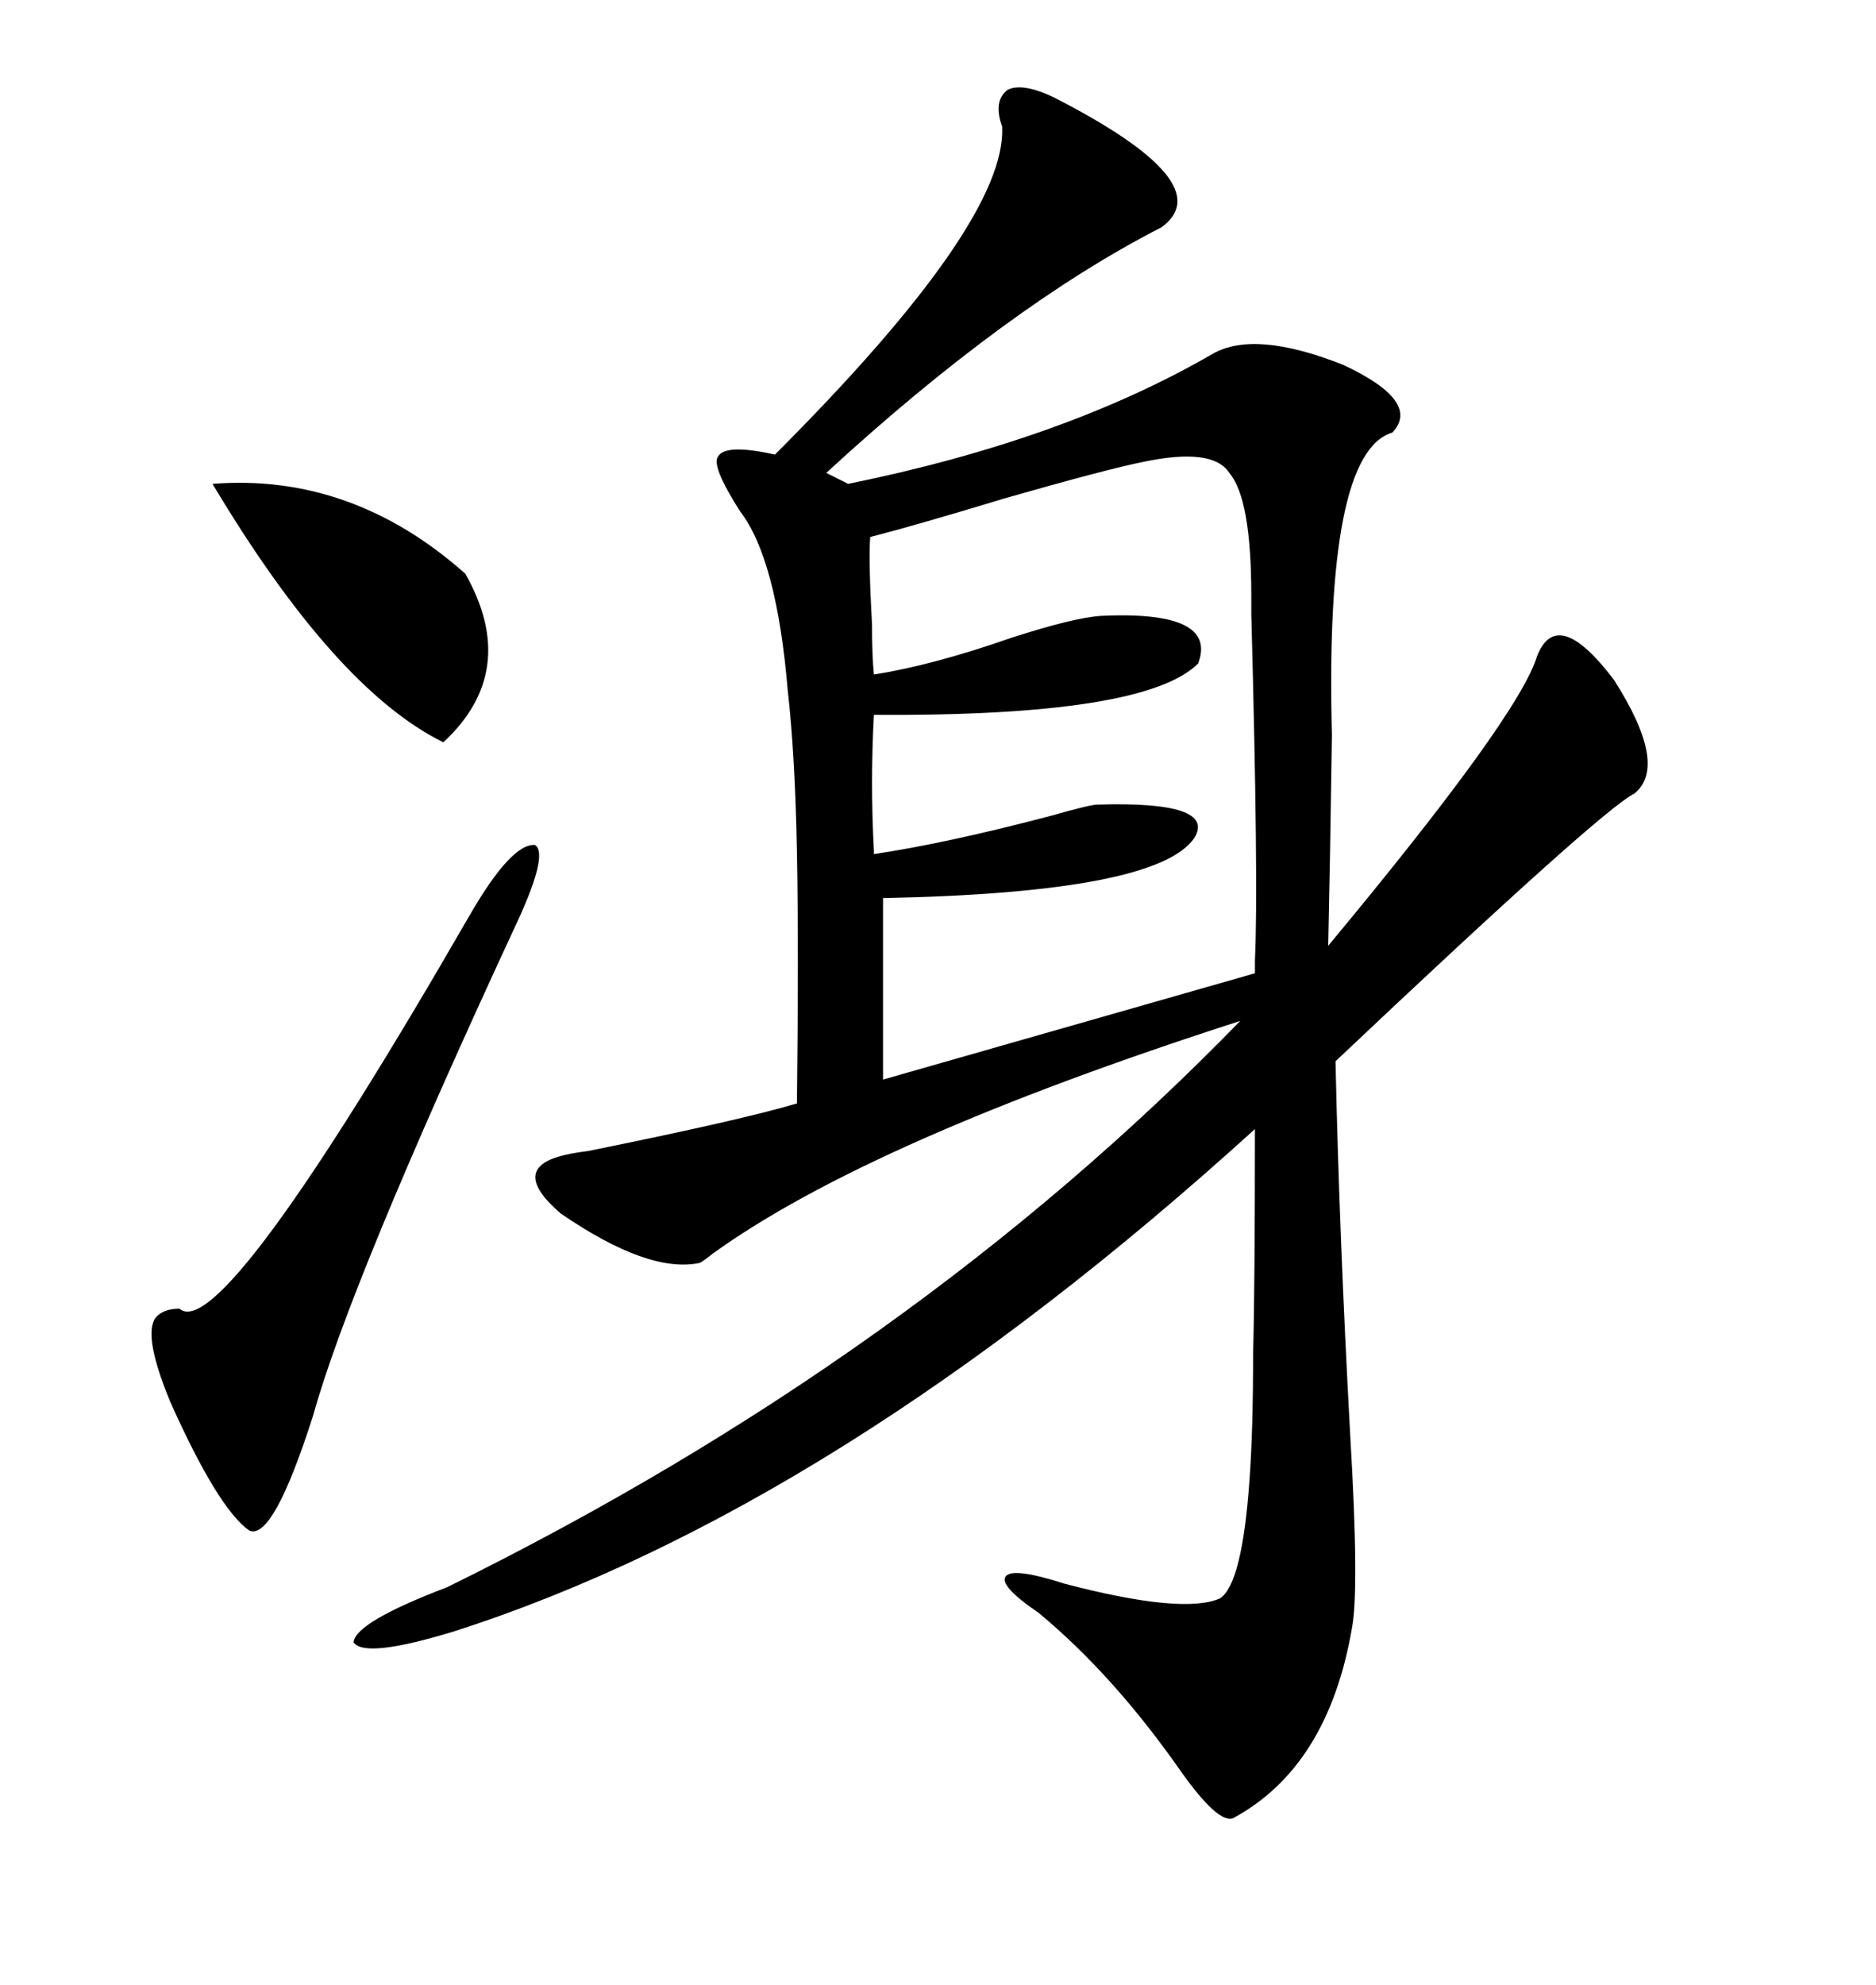 <svg xmlns="http://www.w3.org/2000/svg" xmlns:xlink="http://www.w3.org/1999/xlink" width="300" height="317.285"><path d="M168.46 15.53L168.46 15.53Q195.41 29.30 185.74 36.33L185.74 36.33Q161.13 48.93 132.13 75.59L132.13 75.59L135.64 77.34Q170.21 70.31 193.95 56.54L193.95 56.54Q200.68 52.73 214.75 58.30L214.75 58.30Q227.34 64.16 222.66 69.14L222.66 69.14Q211.82 72.36 212.99 117.48L212.99 117.48Q212.70 137.70 212.40 151.17L212.40 151.17Q242.87 114.55 245.80 104.88L245.80 104.88Q249.02 96.68 258.11 108.69L258.11 108.69Q266.89 122.46 261.33 126.86L261.33 126.86Q256.05 129.49 213.57 169.63L213.57 169.63Q214.16 197.17 215.92 229.39L215.92 229.39Q217.38 254.00 216.21 260.16L216.21 260.16Q212.40 282.42 197.17 290.63L197.17 290.63Q194.82 291.50 188.96 283.30L188.96 283.30Q178.13 267.77 166.11 257.81L166.11 257.81Q159.67 253.42 160.84 251.95L160.84 251.95Q162.01 250.49 170.21 253.13L170.21 253.13Q189.26 258.11 195.12 255.47L195.12 255.47Q198.63 253.13 199.80 236.72L199.80 236.72Q200.39 228.81 200.39 216.21L200.39 216.21Q200.68 205.96 200.68 180.47L200.68 180.47Q133.89 241.11 72.66 260.74L72.66 260.74Q58.30 265.14 56.54 262.50L56.54 262.50Q56.84 259.28 71.48 253.71L71.48 253.71Q145.90 217.09 198.34 163.18L198.34 163.18Q139.16 182.23 113.96 200.39L113.96 200.39Q112.50 201.56 111.91 201.86L111.91 201.86Q103.71 203.61 89.65 193.95L89.65 193.95Q81.15 186.62 90.53 184.57L90.53 184.57Q91.70 184.28 94.04 183.98L94.04 183.98Q118.65 179.00 127.44 176.37L127.44 176.37Q127.73 151.46 127.44 136.23L127.44 136.23Q127.15 120.70 125.98 110.45L125.98 110.45Q124.22 89.36 118.36 81.74L118.36 81.74Q113.67 74.41 114.84 72.95L114.84 72.95Q116.02 70.90 123.93 72.66L123.93 72.66Q161.13 35.45 160.25 20.21L160.25 20.21Q158.79 16.11 161.13 14.36L161.13 14.36Q163.48 13.18 168.46 15.53ZM141.21 143.55L141.21 143.55L141.21 172.56L200.68 155.57L200.68 153.52Q201.27 141.50 200.10 98.14L200.10 98.14Q200.10 95.51 200.10 95.21L200.10 95.21Q200.10 79.69 196.58 75.59L196.58 75.59Q193.95 71.48 182.81 73.83L182.81 73.83Q176.95 75 160.55 79.69L160.55 79.69Q147.07 83.79 139.16 85.84L139.16 85.84Q138.87 89.36 139.45 99.90L139.45 99.90Q139.45 104.88 139.75 107.81L139.75 107.81Q149.12 106.35 161.72 101.95L161.72 101.95Q171.68 98.73 176.07 98.44L176.07 98.44Q194.82 97.56 191.60 106.05L191.60 106.05Q183.11 114.55 139.75 114.26L139.75 114.26Q139.16 125.10 139.75 135.94L139.75 135.94Q139.75 136.52 139.75 136.52L139.75 136.52Q151.46 134.77 168.16 130.37L168.16 130.37Q174.32 128.61 175.49 128.61L175.49 128.61Q194.53 128.03 191.02 133.89L191.02 133.89Q185.16 142.68 141.21 143.55ZM75 146.48L75 146.48Q81.74 134.77 85.55 135.06L85.55 135.06Q87.89 136.52 82.03 148.83L82.03 148.83Q55.96 205.08 50.10 226.17L50.10 226.17Q43.65 246.39 39.84 244.63L39.84 244.63Q34.86 241.11 27.25 224.12L27.25 224.12Q22.27 212.11 25.49 210.06L25.49 210.06Q26.66 209.18 28.71 209.18L28.71 209.18Q35.45 215.04 75 146.48ZM33.98 77.34L33.98 77.34Q56.25 75.59 74.41 91.70L74.41 91.70Q83.20 107.23 70.90 118.65L70.90 118.65Q53.61 110.16 33.98 77.34Z"/></svg>